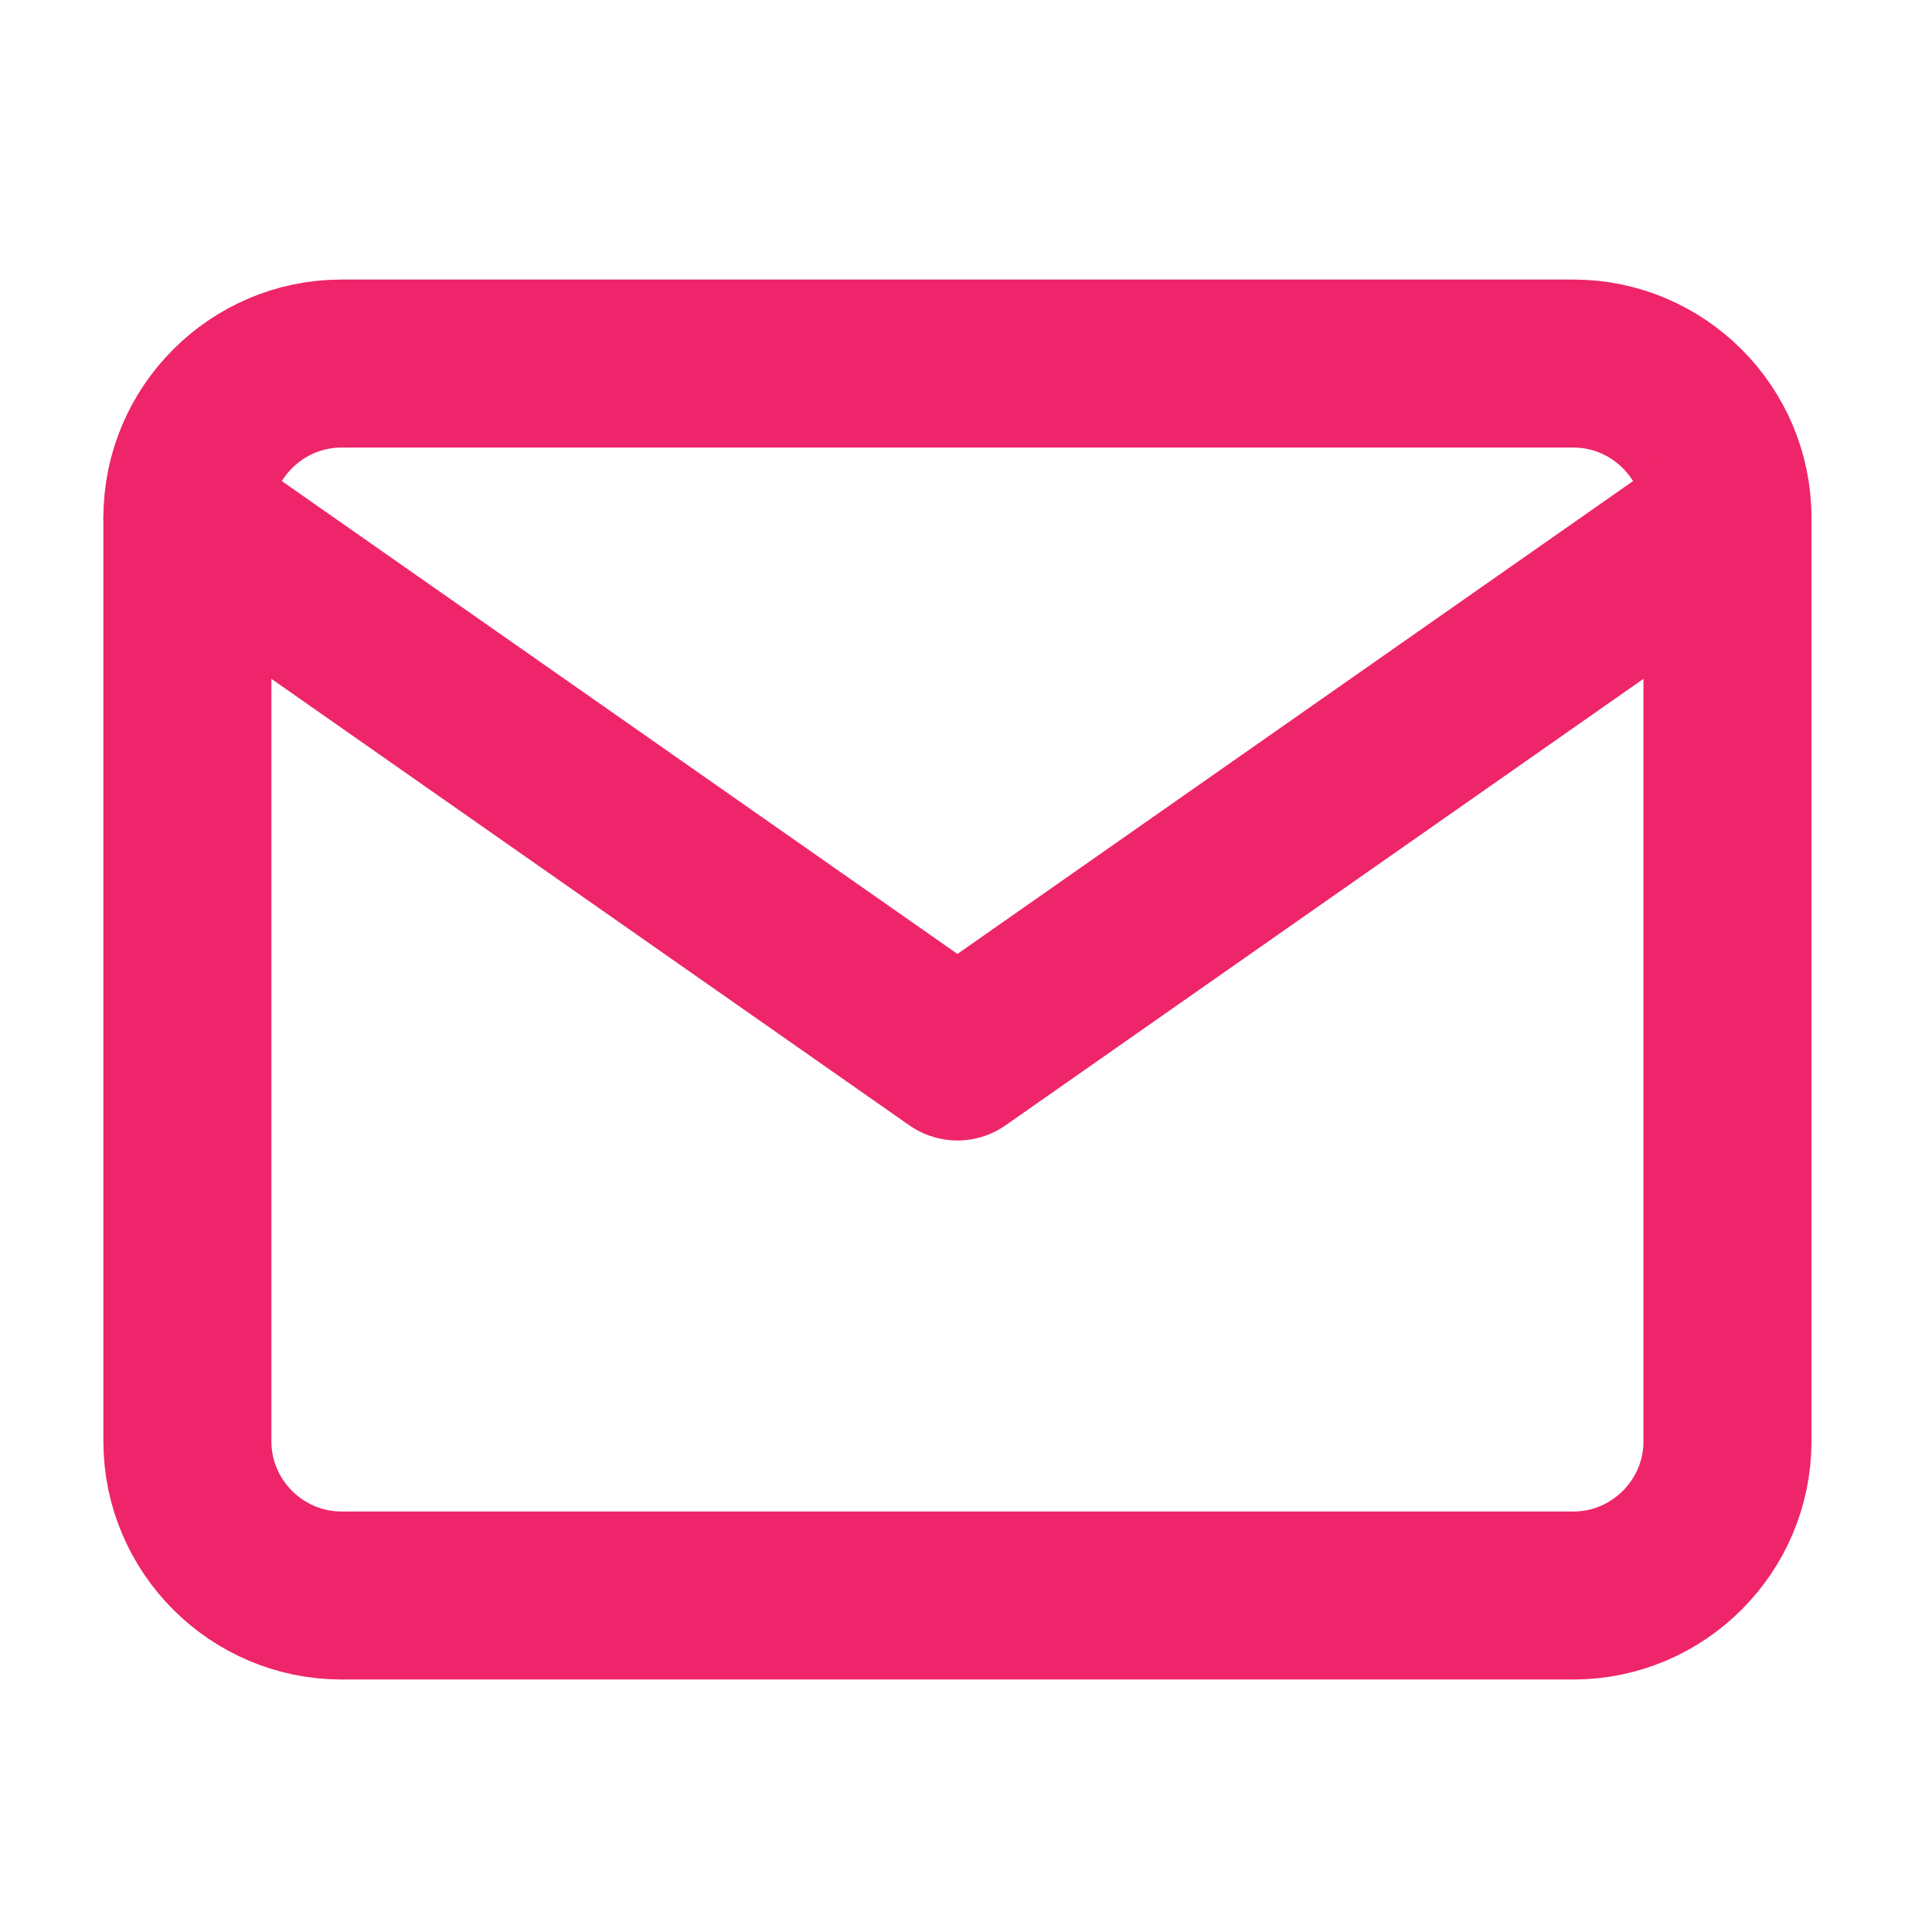 <svg width="23" height="23" viewBox="0 0 23 23" fill="none" xmlns="http://www.w3.org/2000/svg">
<path d="M4.065 4.328H18.731C19.74 4.328 20.565 5.153 20.565 6.161V17.161C20.565 18.169 19.74 18.994 18.731 18.994H4.065C3.056 18.994 2.231 18.169 2.231 17.161V6.161C2.231 5.153 3.056 4.328 4.065 4.328Z" stroke="#EE256A" stroke-width="2" stroke-linecap="round" stroke-linejoin="round"/>
<path d="M20.565 6.161L11.398 12.577L2.231 6.161" stroke="#EE256A" stroke-width="2" stroke-linecap="round" stroke-linejoin="round"/>
</svg>
